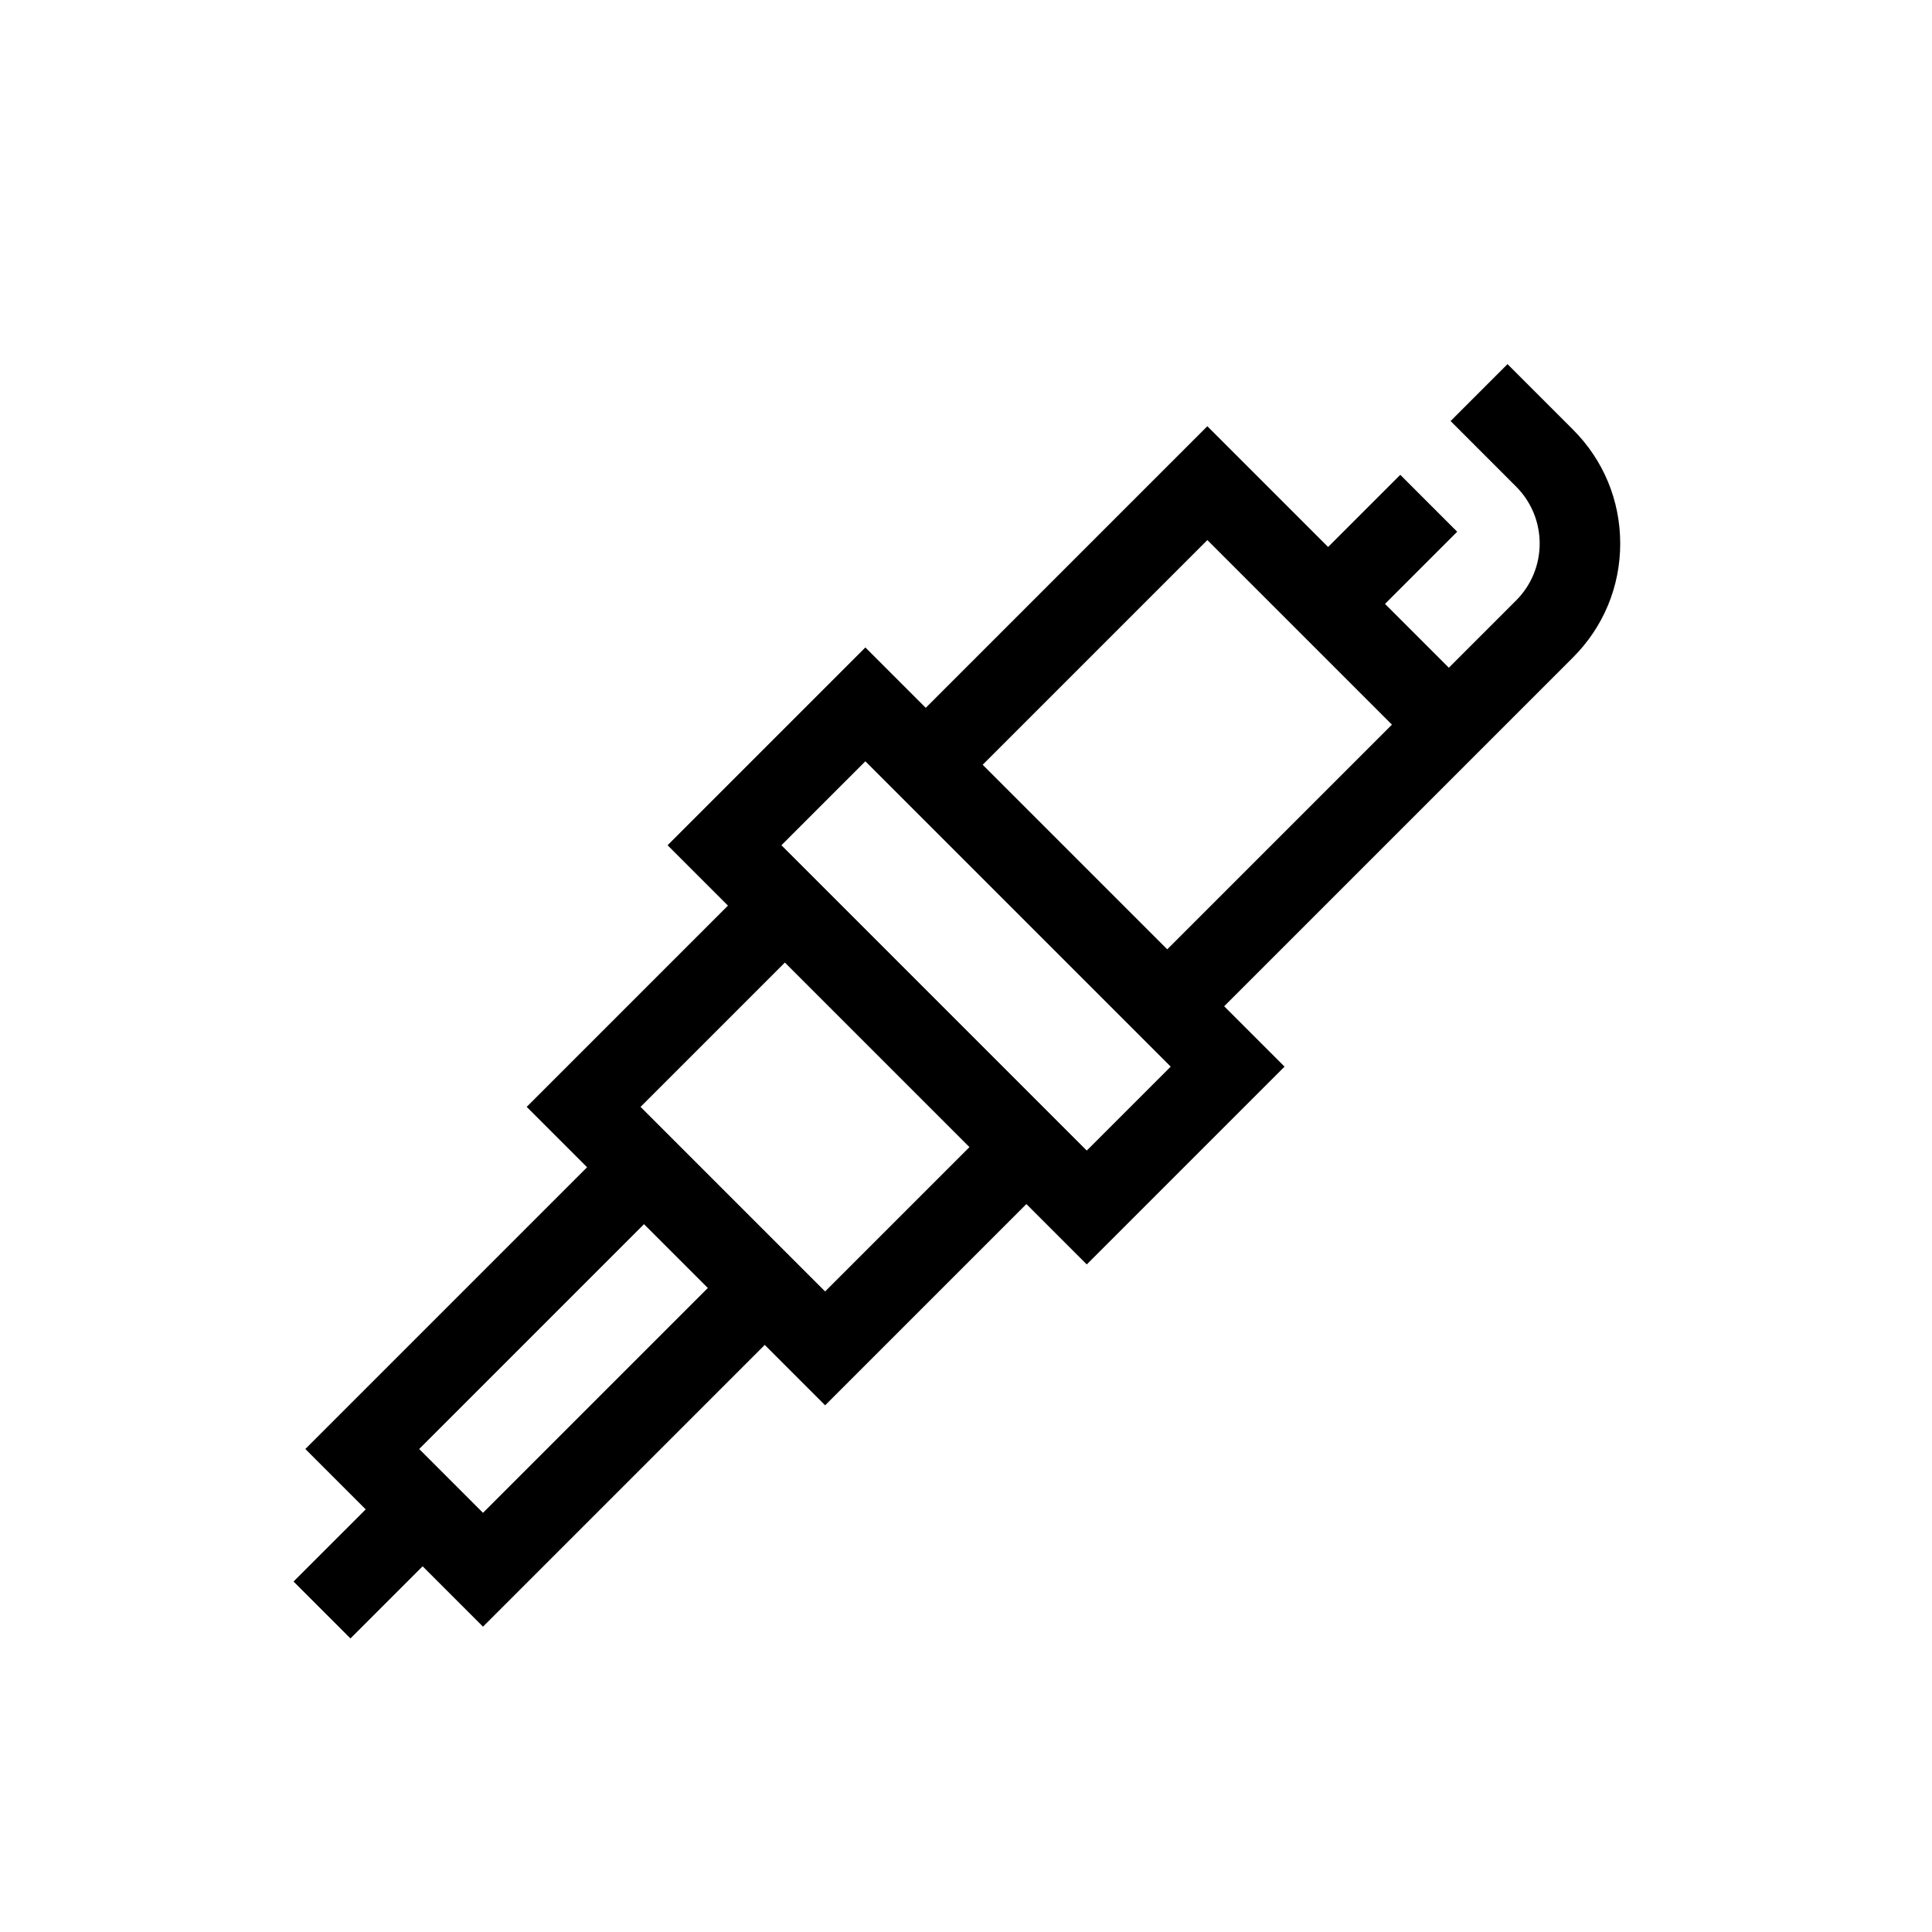 <svg xmlns="http://www.w3.org/2000/svg" viewBox="0 0 192 192"><path d="M156.329 42.7l-6.515-6.514-5.657 5.657 6.514 6.515c3.12 3.12 3.12 8.194 0 11.313l-6.686 6.687-6.343-6.343 7.172-7.172-5.657-5.657-7.172 7.172-12-12L92 70.343l-6-6L66.343 84l6 6-20 20 6 6-28 28 6 6-7.172 7.171 5.658 5.658L42 155.657l6 6 28-28 6 6 20-20 6 6L127.657 106l-6-6 25.157-25.157 9.515-9.514c3.022-3.023 4.686-7.04 4.686-11.314s-1.664-8.292-4.686-11.314zM48 150.344L41.657 144 64 121.657 70.343 128 48 150.343zm34-22l-.343-.343L64 110.343l-.343-.343L78 95.657 96.343 114 82 128.343zM116.343 106L108 114.343l-.343-.343L78 84.343 77.657 84 86 75.657l.343.343L116 105.657l.343.343zM116 94.343L97.657 76l22.328-22.329 18.344 18.344L116 94.343z"/></svg>